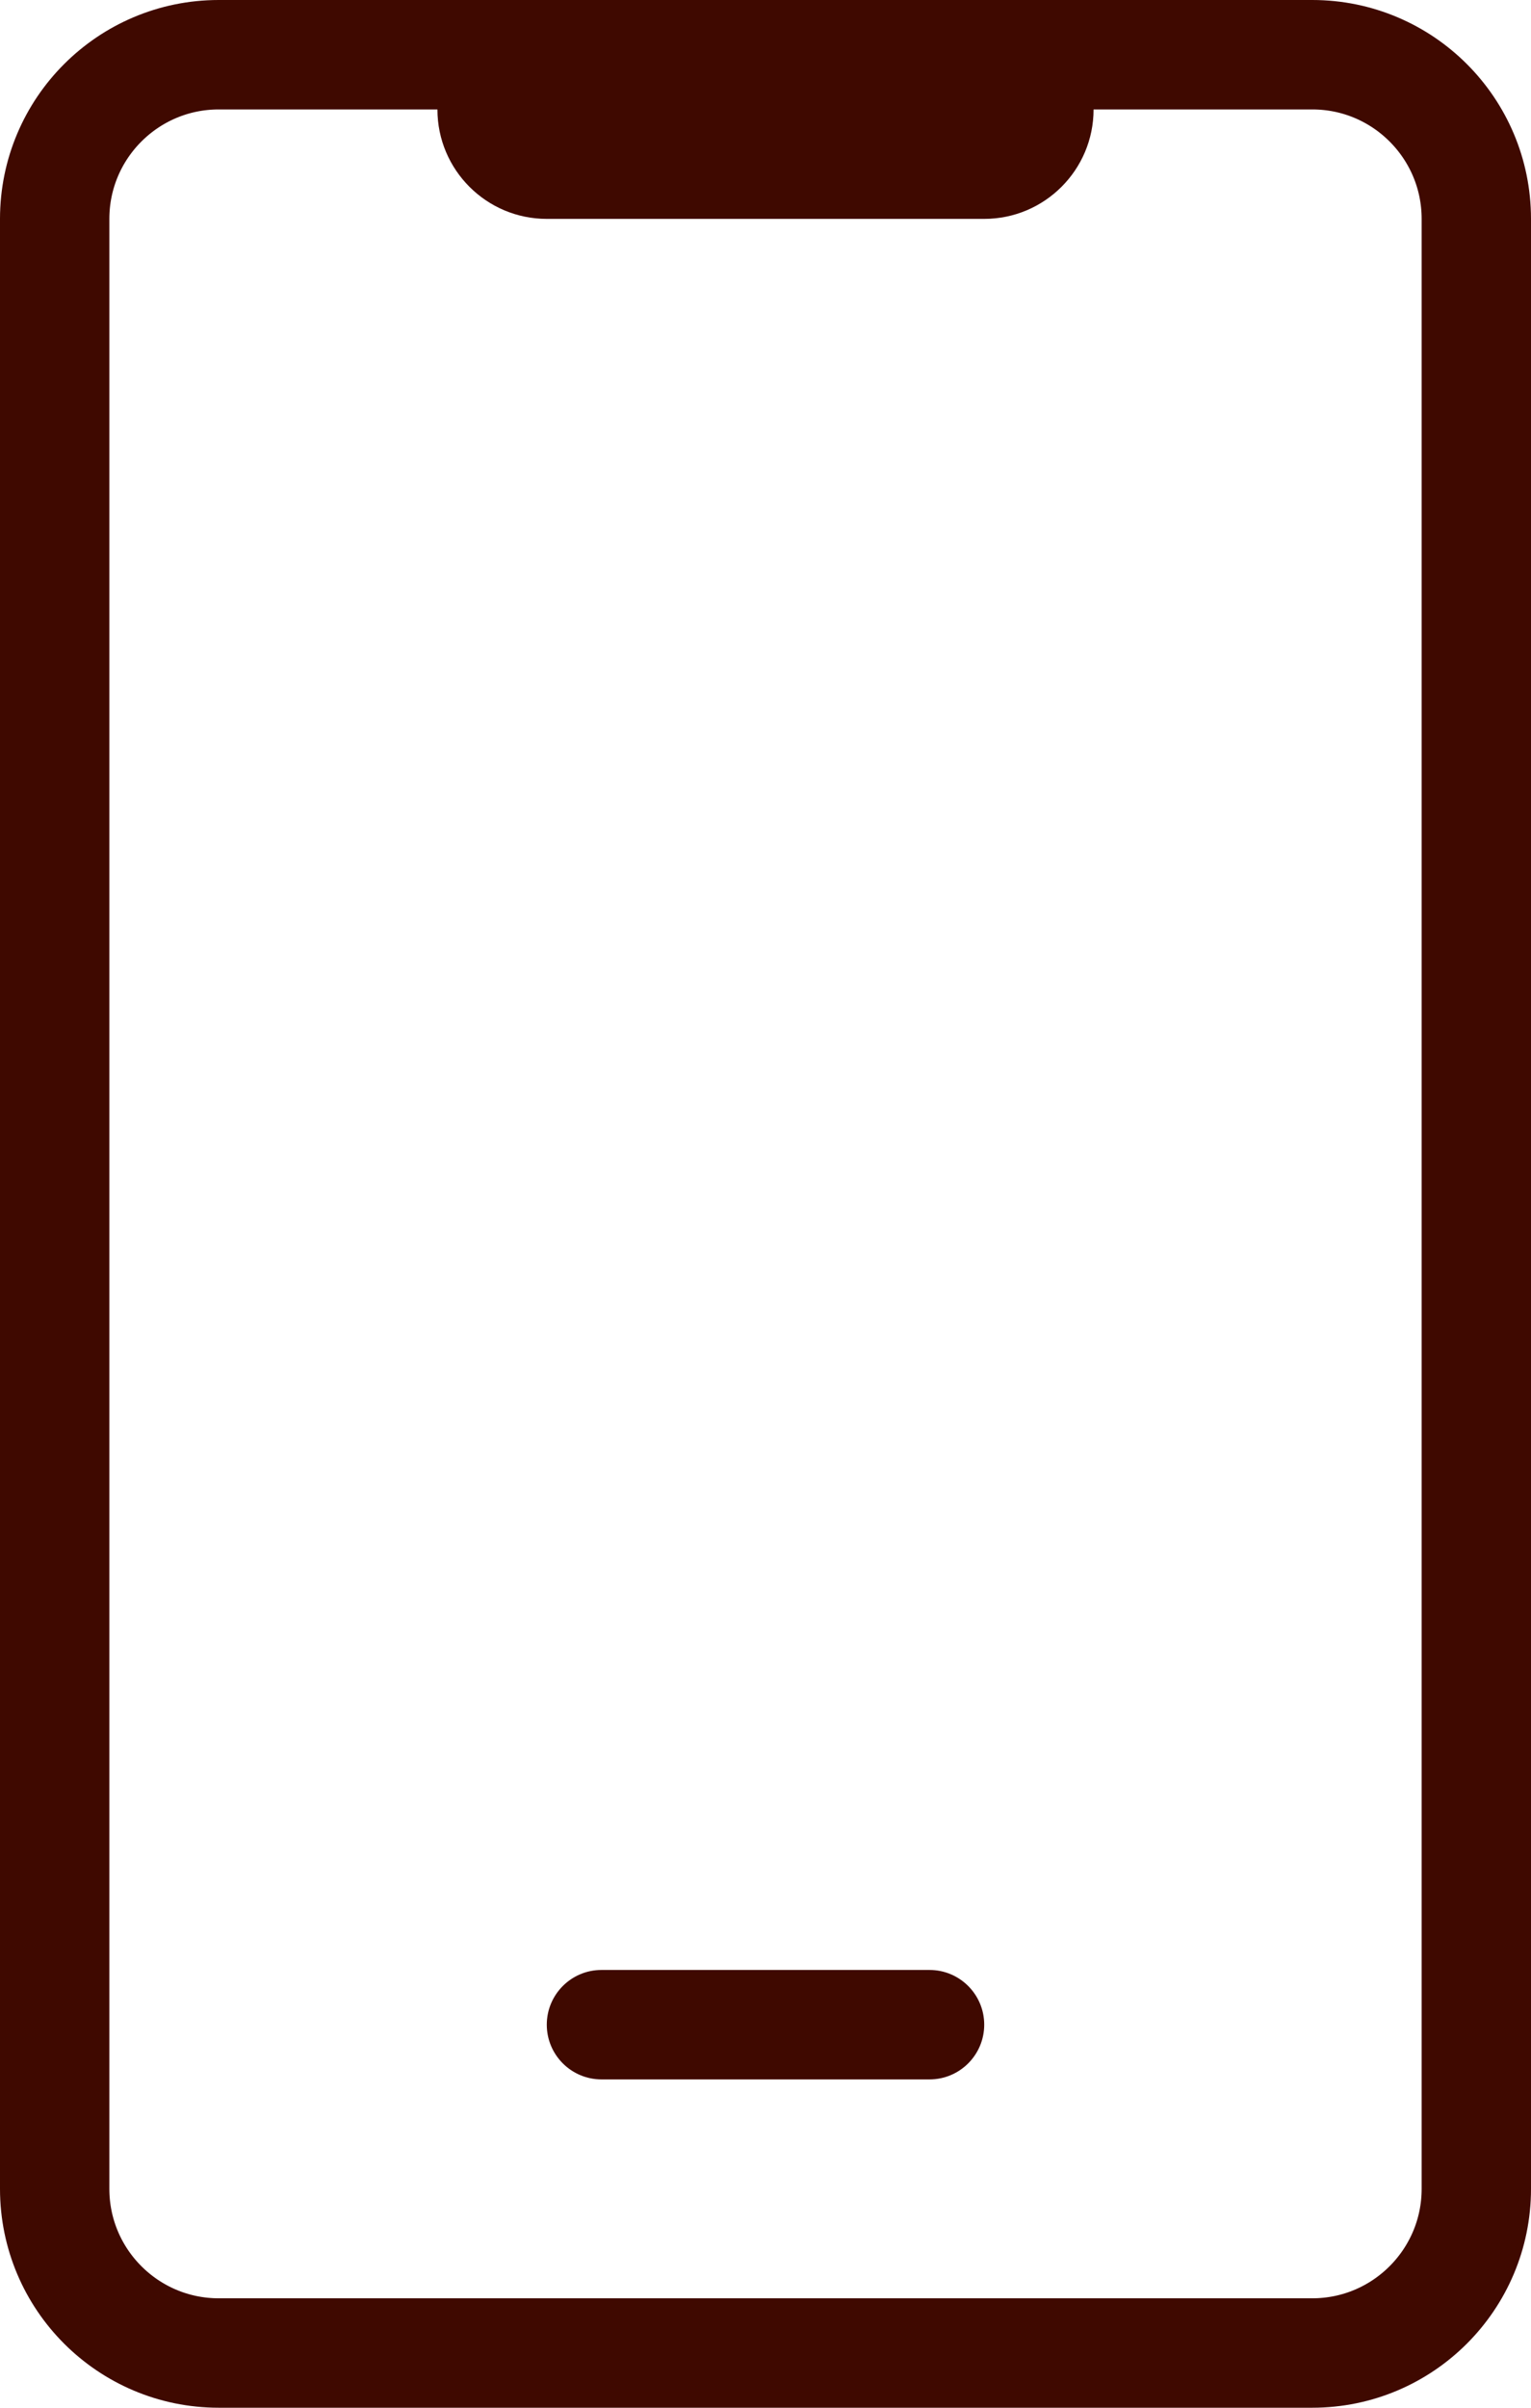 <svg width="14" height="22" viewBox="0 0 14 22" fill="none" xmlns="http://www.w3.org/2000/svg">
<path d="M0.5 2C0.5 1.172 1.172 0.5 2 0.5H12C12.828 0.5 13.5 1.172 13.5 2V20C13.5 20.828 12.828 21.5 12 21.5H2C1.172 21.5 0.5 20.828 0.5 20V2Z" stroke="#3F0900"/>
<path d="M5 18.5C5 18.224 5.224 18 5.5 18H8.5C8.776 18 9 18.224 9 18.5C9 18.776 8.776 19 8.5 19H5.5C5.224 19 5 18.776 5 18.5Z" fill="#3F0900"/>
<path d="M4 1C4 0.448 4.448 0 5 0H9C9.552 0 10 0.448 10 1C10 1.552 9.552 2 9 2H5C4.448 2 4 1.552 4 1Z" fill="#3F0900"/>
</svg>
